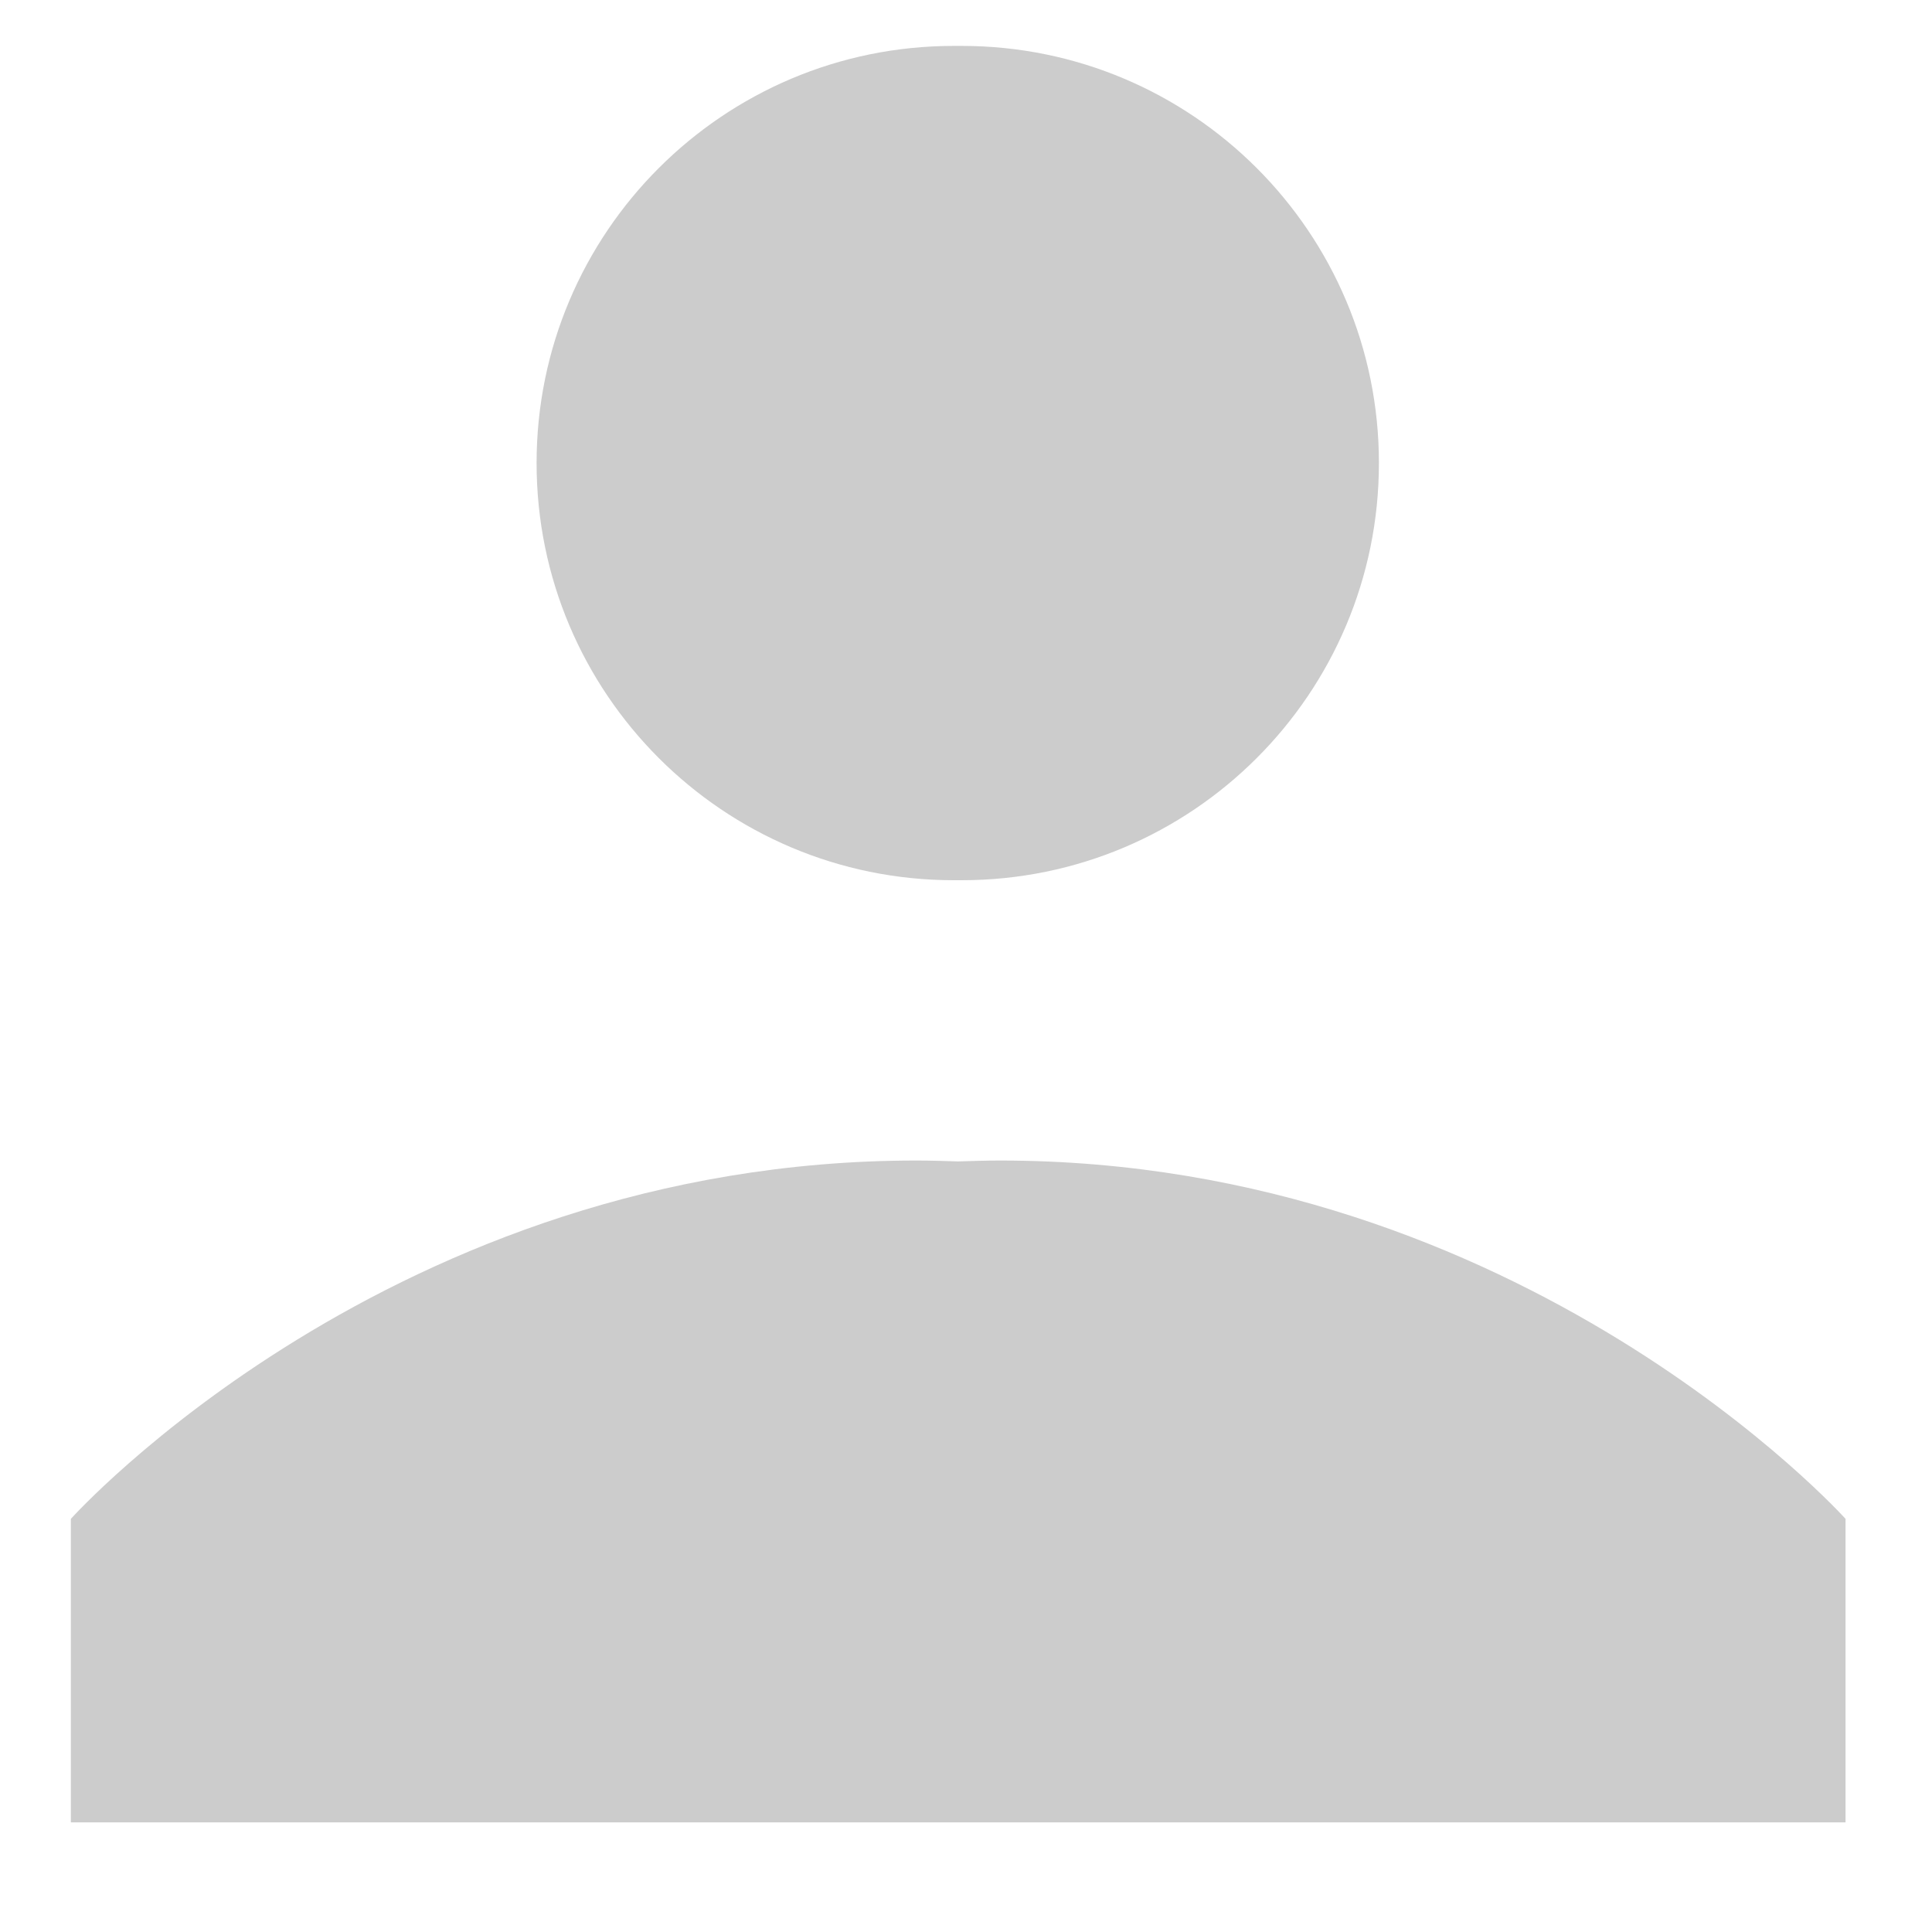 <svg xmlns="http://www.w3.org/2000/svg" width="80" height="80" viewBox="0 0 80 80" fill="none">
<path fill-rule="evenodd" clip-rule="evenodd" d="M39.492 1.901H39.825C49.366 1.901 57.098 9.633 57.098 19.174C57.098 28.715 49.366 36.448 39.825 36.448H39.492C29.952 36.448 22.219 28.715 22.219 19.174C22.219 9.633 29.952 1.901 39.492 1.901ZM76.42 74.279V62.893C76.42 62.893 63.096 48.055 41.412 48.055C40.84 48.055 40.249 48.074 39.677 48.092C39.105 48.074 38.533 48.055 37.942 48.055C16.24 48.055 2.934 62.893 2.934 62.893V75.46H76.42V74.279Z" fill="#CCCCCC"/>
</svg>